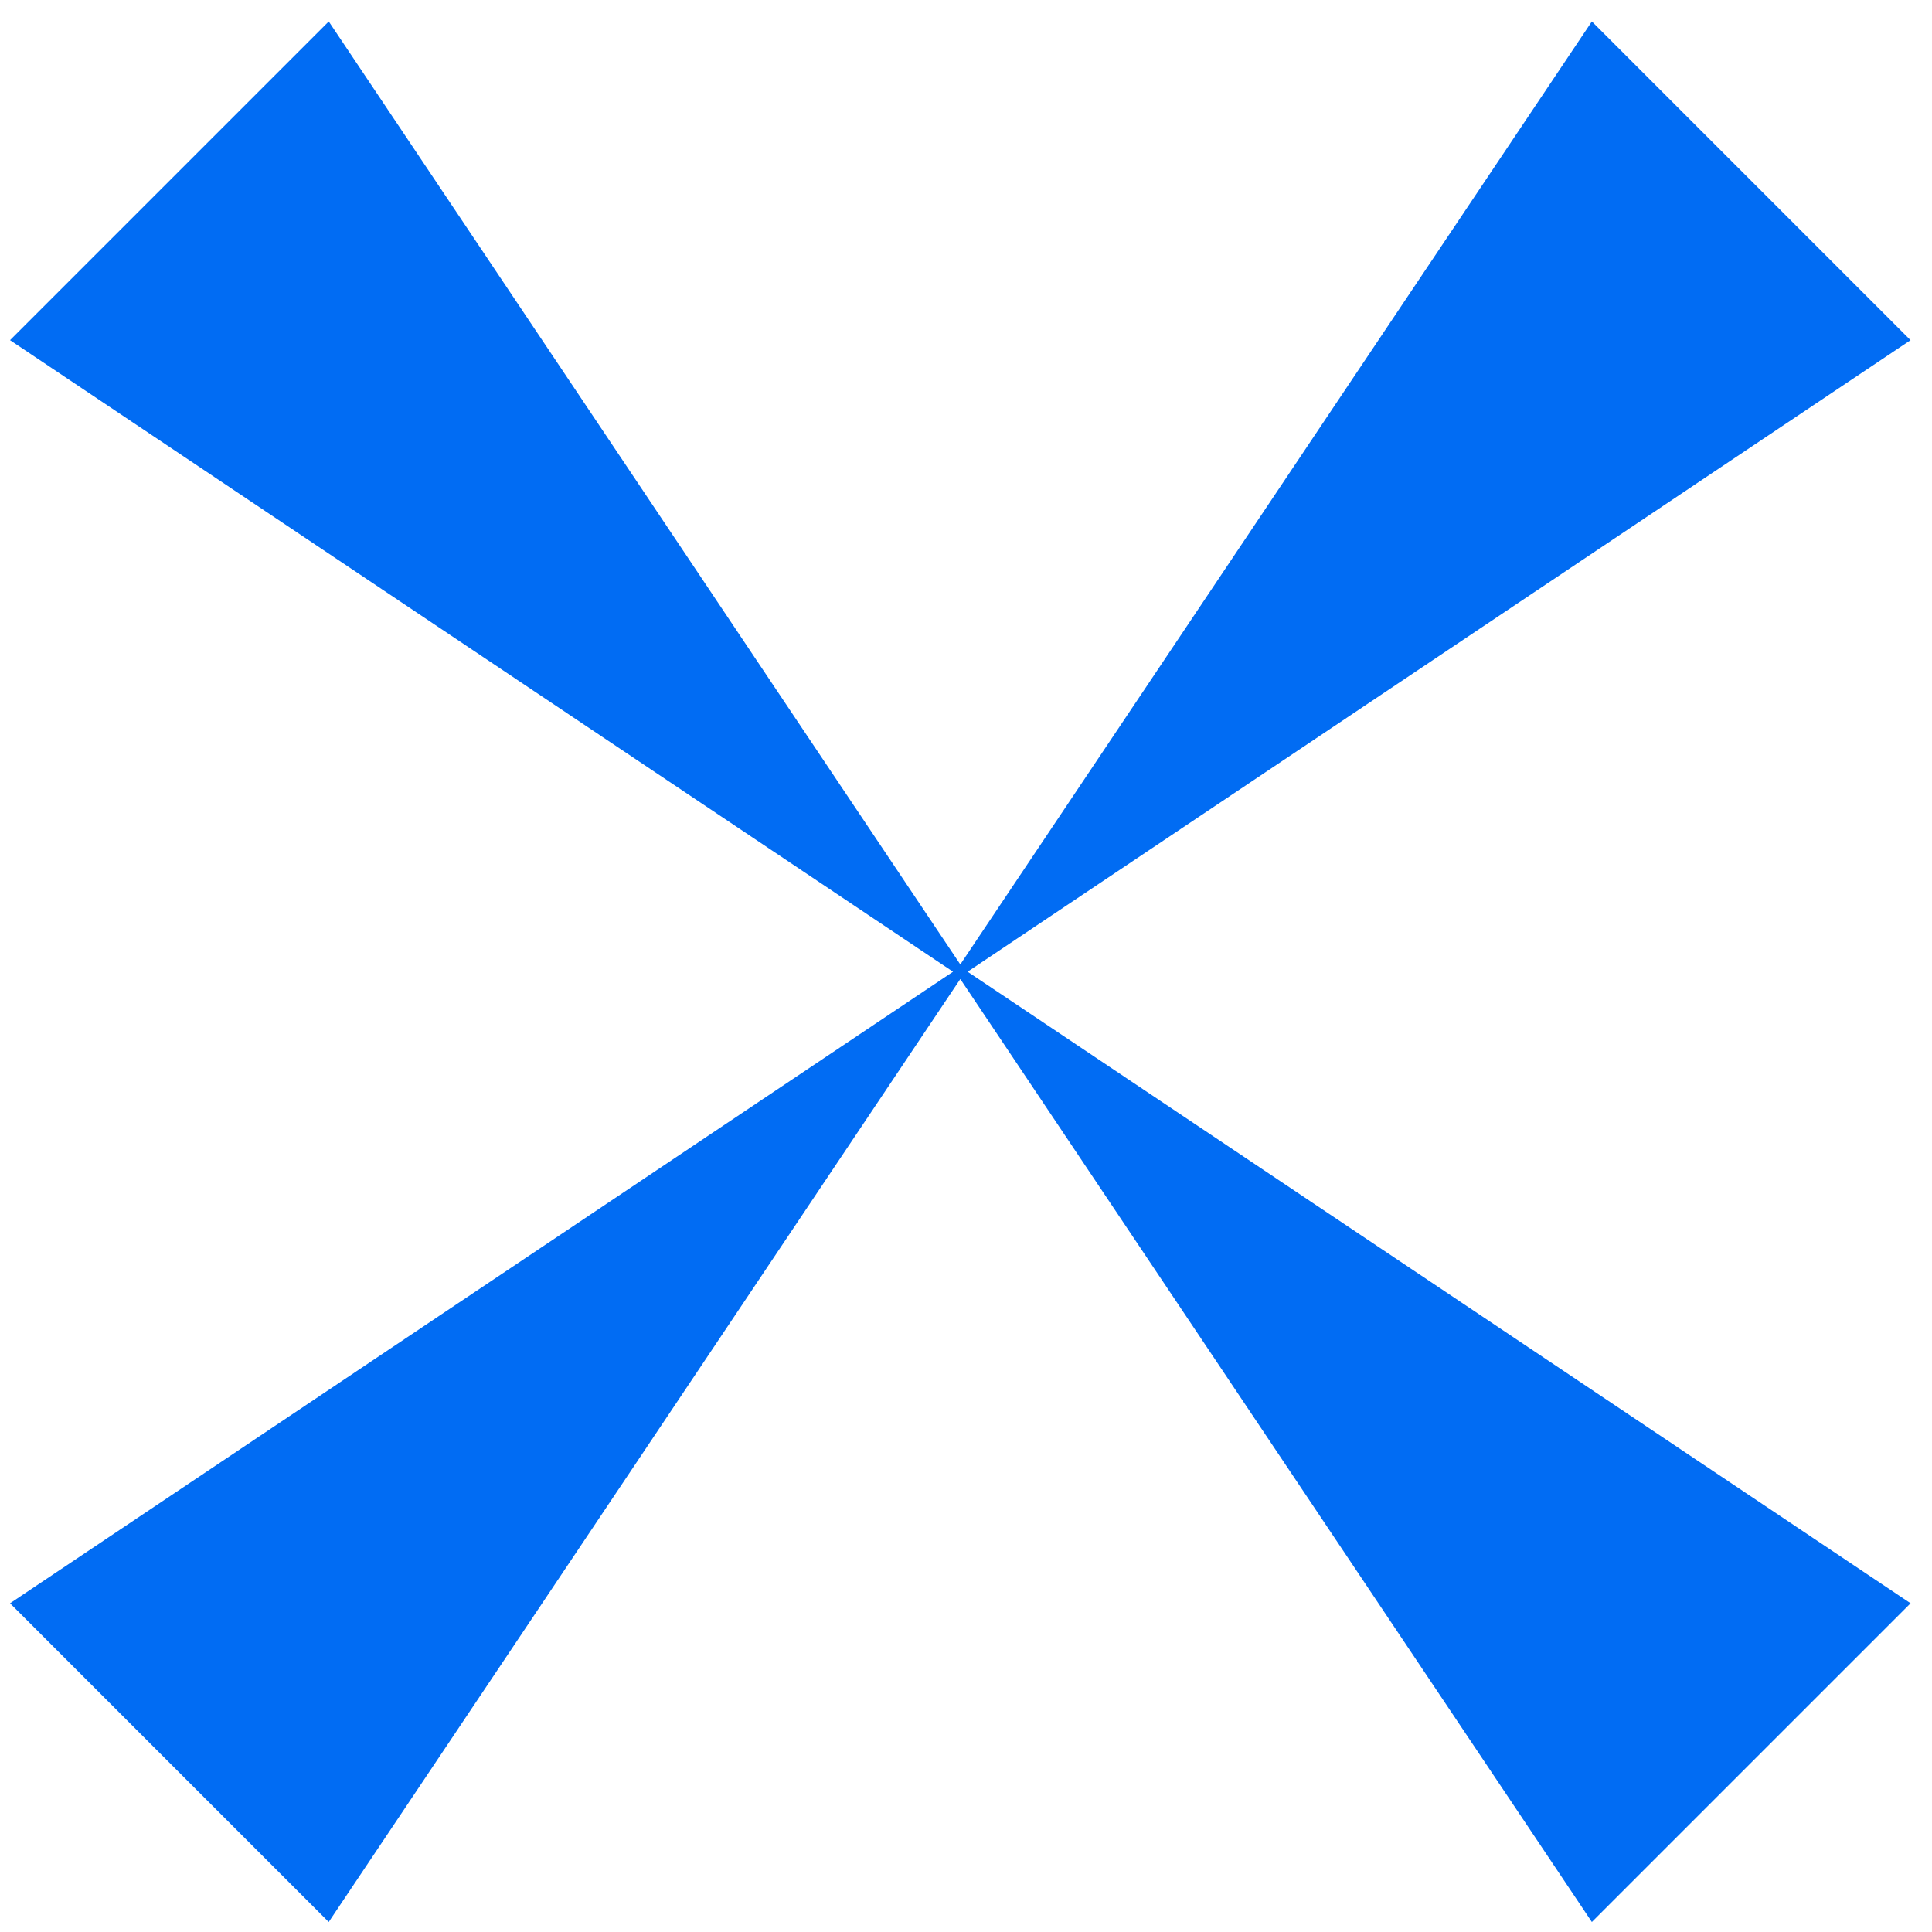 <svg width="57" height="57" viewBox="0 0 57 57" fill="none" xmlns="http://www.w3.org/2000/svg">
<path fill-rule="evenodd" clip-rule="evenodd" d="M0.296 10.036L9.699 0.633L28.332 28.454L46.965 0.633L56.367 10.036L28.547 28.669L56.368 47.302L46.965 56.705L28.332 28.884L9.698 56.705L0.296 47.302L28.117 28.669L0.296 10.036Z" fill="#016CF3"/>
</svg>
